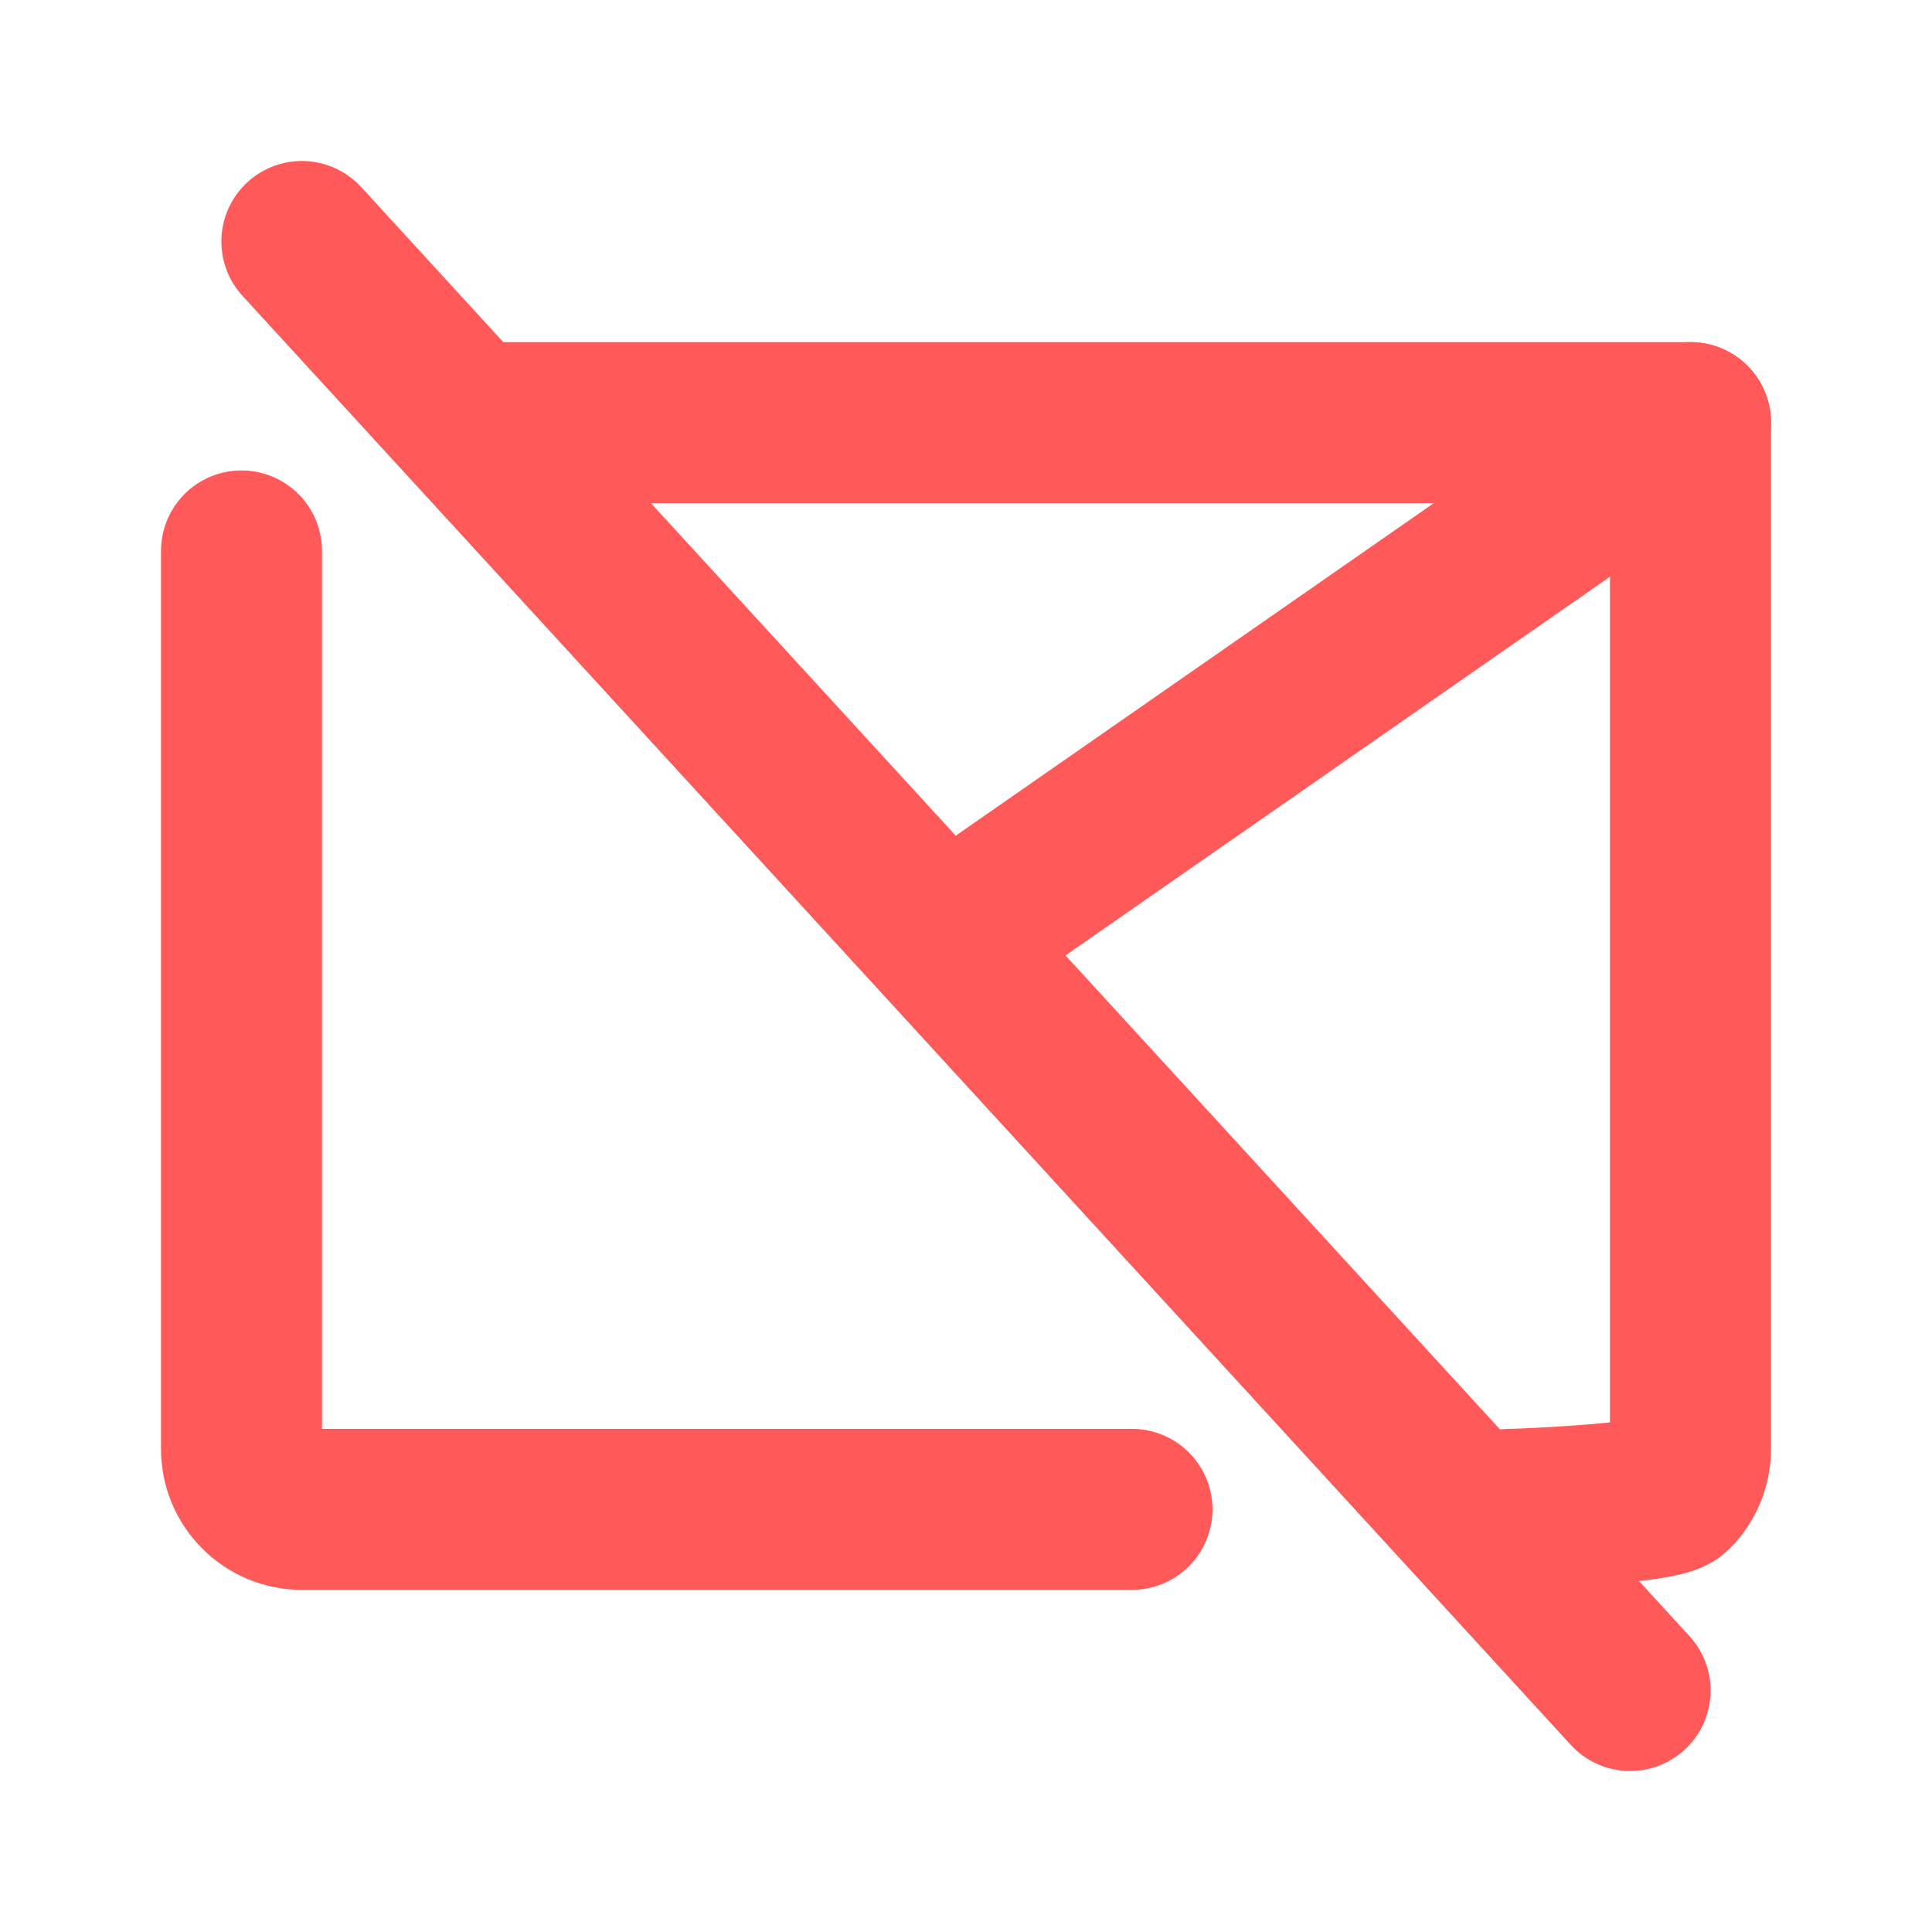 <svg width="24" height="24" viewBox="0 0 24 24" fill="none" xmlns="http://www.w3.org/2000/svg">
<path d="M18.75 18.75C18.949 18.75 20.64 18.671 20.78 18.53C20.921 18.39 21 18.199 21 18V5.25H6M3 6.844V8.438V11.625V18C3 18.199 3.079 18.39 3.22 18.53C3.36 18.671 3.551 18.75 3.75 18.75H12H14.062" stroke="#FF5959" stroke-width="2" stroke-linecap="round" stroke-linejoin="round"/>
<path d="M21 5.25L12.375 11.25" stroke="#FF5959" stroke-width="2" stroke-linecap="round"/>
<path d="M3.75 3L20.25 21" stroke="#FF5959" stroke-width="2" stroke-linecap="round" stroke-linejoin="round"/>
</svg>
